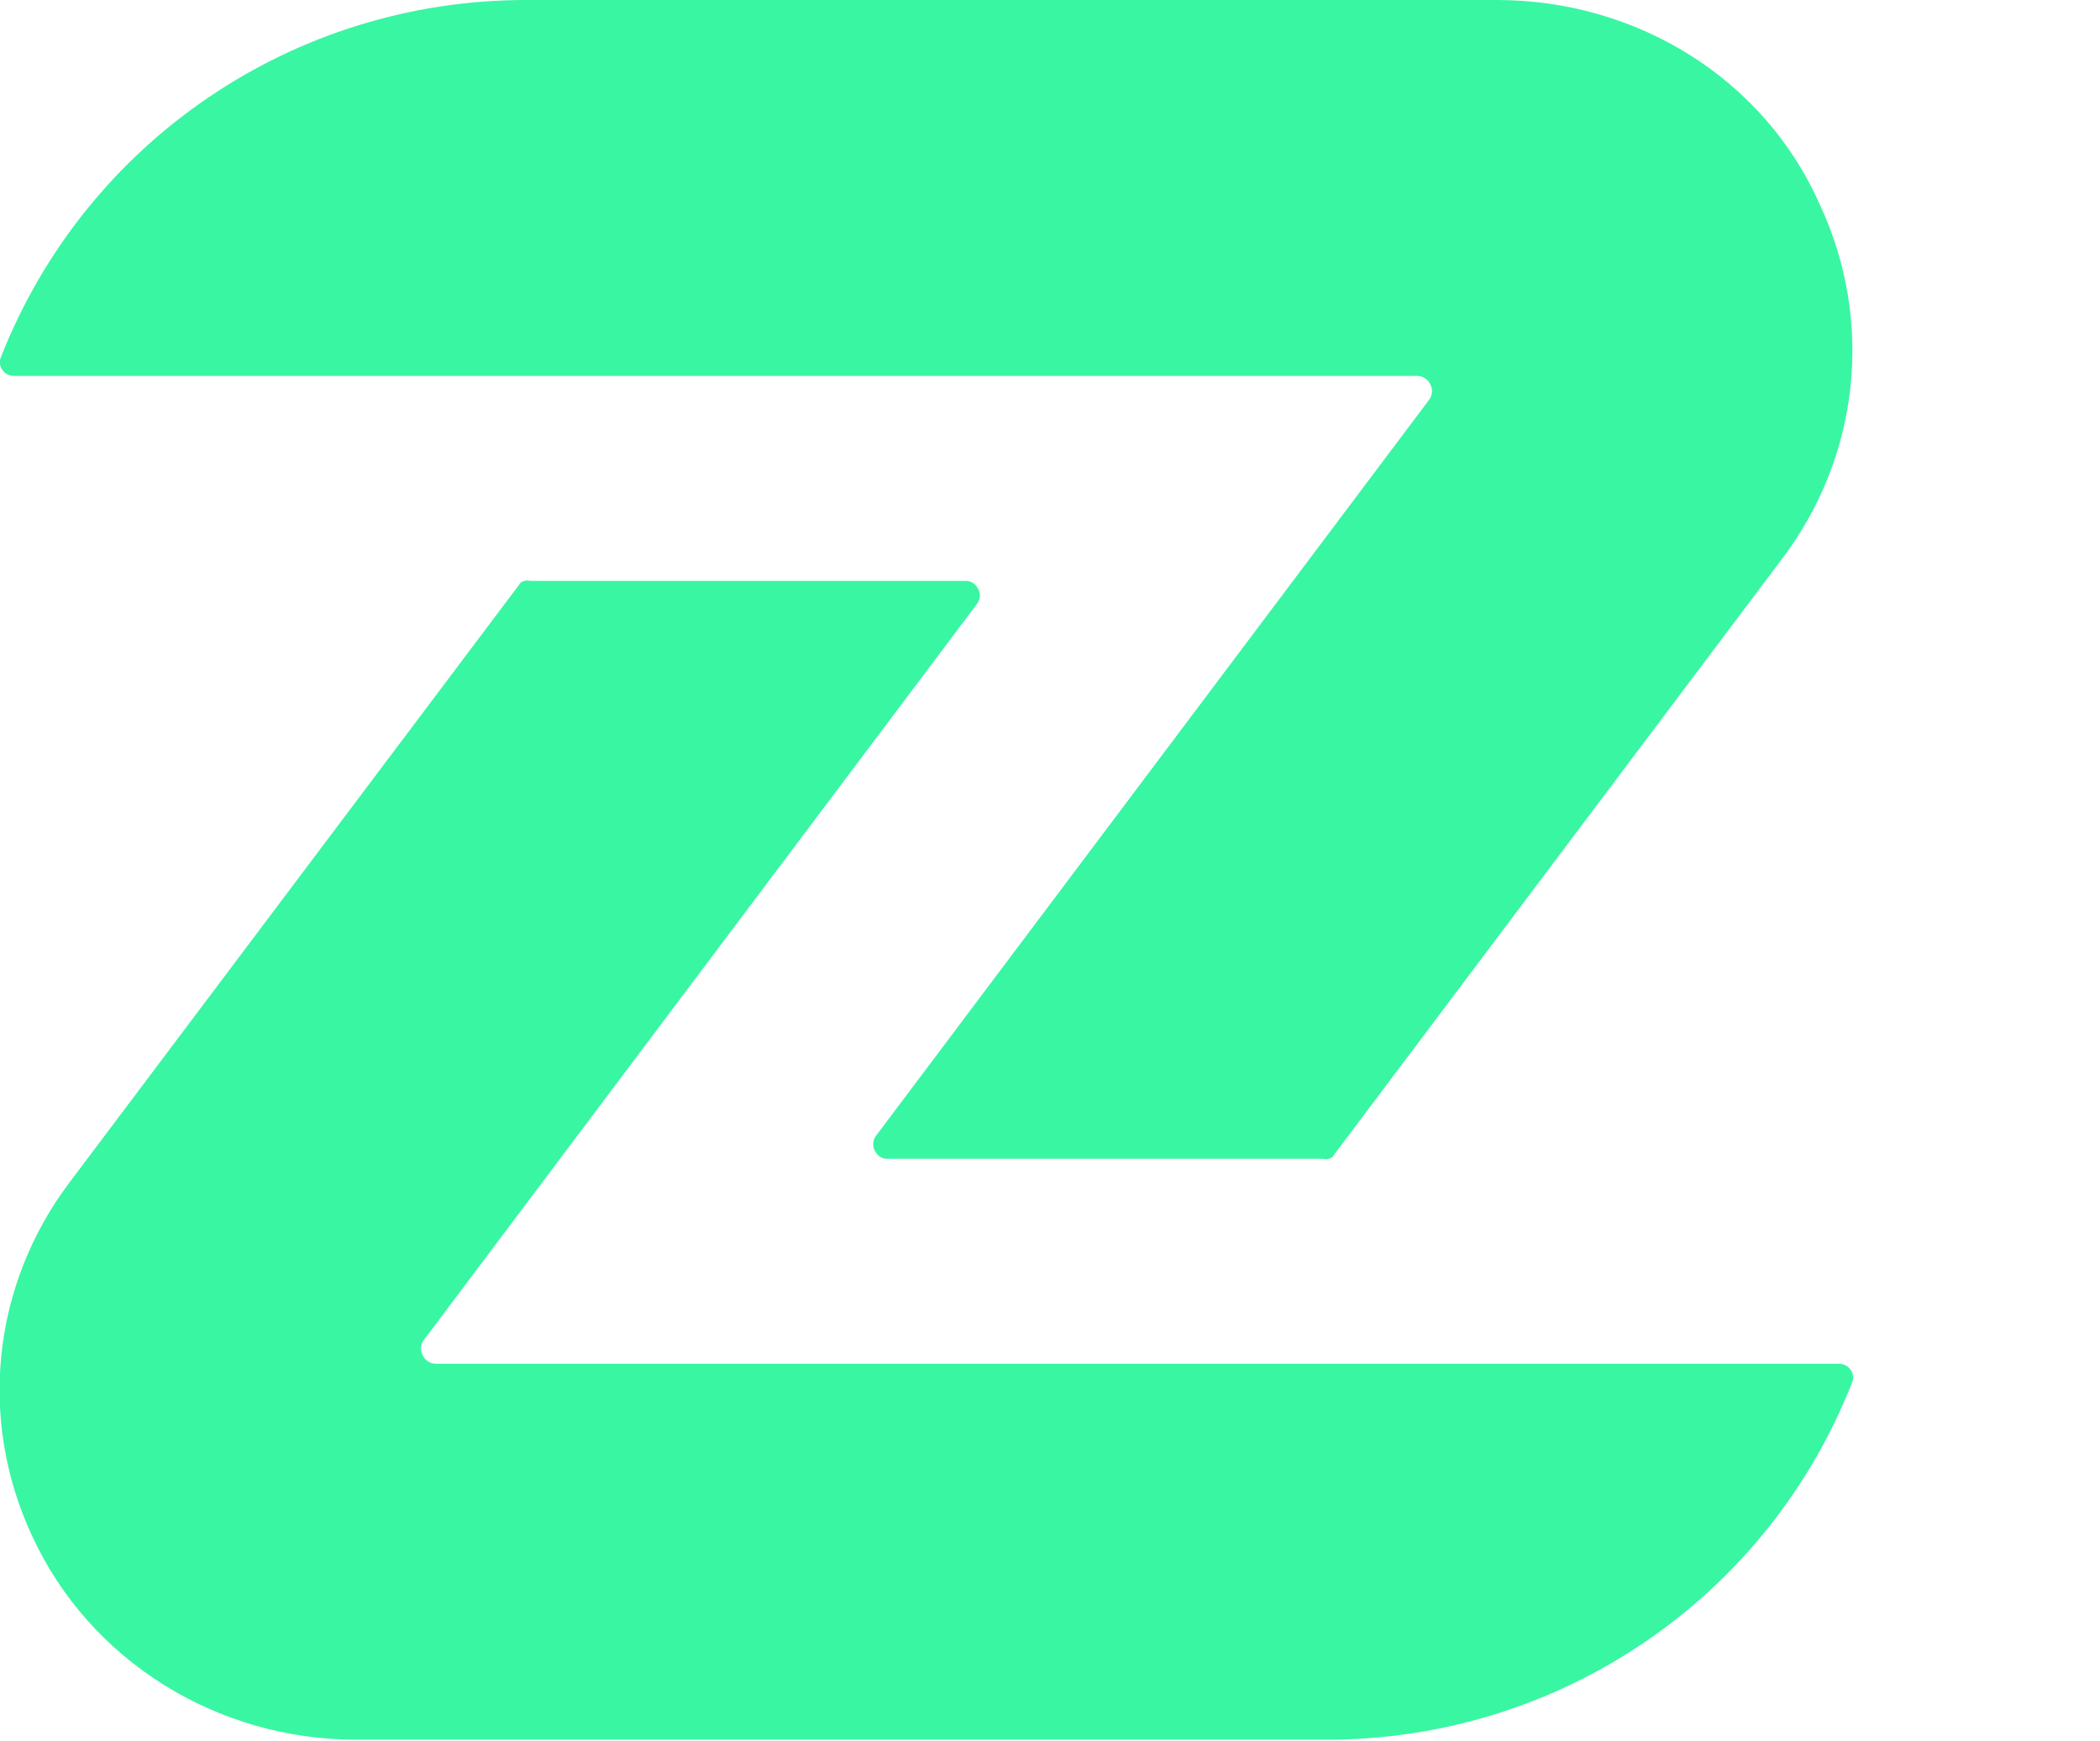 <!-- <svg xmlns="http://www.w3.org/2000/svg" width="34" height="30" viewBox="0 0 34 30" fill="none">
  <rect width="34" height="30" fill="black"/>
  <g transform="translate(7, 5) scale(0.9)">
    <path d="M23.7936 13.8921C23.7936 14.1964 23.7786 14.4957 23.7437 14.79C23.2948 18.8354 19.8679 21.9829 15.7028 21.9829H13.1887V17.4187H15.7028C16.1817 17.4187 16.6406 17.3239 17.0745 17.1444C17.4935 16.9648 17.8726 16.7104 18.1969 16.3862C18.2617 16.3213 18.3266 16.2515 18.3914 16.1767C18.6259 15.9023 18.8154 15.5931 18.9551 15.2638C19.1347 14.8348 19.2294 14.3759 19.2294 13.8971C19.2294 13.8971 19.2294 13.8971 19.2294 13.8921C19.2294 13.4132 19.1347 12.9543 18.9551 12.5203C18.8154 12.1911 18.6259 11.8868 18.3964 11.6125C18.3316 11.5377 18.2667 11.4678 18.1969 11.398C18.132 11.3331 18.0622 11.2683 17.9874 11.2035C17.713 10.969 17.4038 10.7795 17.0745 10.6398C16.6406 10.4552 16.1817 10.3654 15.7028 10.3654H8.08085C6.82383 10.3654 5.80125 9.34785 5.80125 8.08584V8.07587C5.80125 6.81885 6.81884 5.80126 8.07087 5.80126H15.6978C16.4909 5.80126 17.2591 5.91599 17.9824 6.13048C19.843 6.67419 21.4192 7.87135 22.4618 9.4526C23.2998 10.7296 23.7886 12.251 23.7886 13.8921H23.7936ZM5.59674 10.5799C5.5269 10.5101 5.46206 10.4403 5.39721 10.3654C5.16276 10.0911 4.9782 9.78681 4.83853 9.45759C4.65896 9.03859 4.56917 8.58965 4.56418 8.12575C4.56418 8.11078 4.56418 8.09582 4.56418 8.08584C4.56418 8.08584 4.56418 8.08086 4.56418 8.07587C4.56418 7.60199 4.65896 7.14308 4.83853 6.71409C4.9782 6.37989 5.16775 6.07561 5.4022 5.80126C5.46206 5.73142 5.5269 5.66159 5.59175 5.59175C5.91598 5.26752 6.29508 5.01313 6.71409 4.83355C7.14806 4.64899 7.60697 4.5592 8.08584 4.5592H15.7028C16.9648 4.5592 17.9824 3.53662 17.9824 2.2796C17.9824 1.01759 16.9598 5.93002e-06 15.7028 5.93002e-06H8.08584C3.93068 -0.00498225 0.498818 3.13757 0.0498818 7.17799C0.0498818 7.17799 0.0498818 7.18298 0.05487 7.17799C0.0648463 7.17301 0.0748227 7.16802 0.084799 7.15804C0.0748227 7.16802 0.0598581 7.17301 0.0498818 7.18298C0.0149645 7.47729 0 7.77658 0 8.08086C0 9.72197 0.488842 11.2483 1.32686 12.5203C2.36938 14.1016 3.94565 15.2988 5.80624 15.8425C5.91598 15.8724 6.02572 15.9023 6.13546 15.9322V11.0139C6.02073 10.9391 5.91099 10.8543 5.80624 10.7645C5.73641 10.7046 5.66657 10.6398 5.59674 10.57V10.5799ZM15.7078 16.1767C16.9648 16.1767 17.9874 15.1541 17.9874 13.8971C17.9874 13.8721 17.9874 13.8422 17.9874 13.8173C17.9475 12.5952 16.9399 11.6125 15.7028 11.6125H7.37752V21.9829H7.38749C7.3825 21.9829 7.37752 21.9829 7.37752 21.9929V24.7314C7.37752 25.9934 8.40009 27.011 9.65711 27.011C10.9191 27.011 11.9367 25.9884 11.9367 24.7314V21.9929C11.9367 21.9879 11.9367 21.9829 11.9267 21.9829H11.9367V16.1767H15.7028H15.7078Z" fill="url(#paint0_linear_1121_2629)"/>
  </g>
  <defs>
    <linearGradient id="paint0_linear_1121_2629" x1="0" y1="13.503" x2="23.7936" y2="13.503" gradientUnits="userSpaceOnUse">
      <stop stop-color="#76FFC5"/>
      <stop offset="0.5" stop-color="#39F6A3"/>
      <stop offset="1" stop-color="#33CEA8"/>
    </linearGradient>
  </defs>
</svg> -->
<svg xmlns="http://www.w3.org/2000/svg" id="Layer_2" viewBox="0 0 210.0 174.1"><defs><style>.cls-1{fill:#2b2e3a;}.cls-2{fill:#39f6a3;}.cls-3{fill:#868ca2;}</style></defs><g id="Design"><g id="Logo_1"><path class="cls-2" d="M1.4,37.6h140.4c1.2.1,1.8,1.5,1.1,2.4l-55.3,73.6c-.7.9,0,2.3,1.1,2.3h43.6c.4.1.9,0,1.1-.4l44.8-59.6c7.8-10.3,9.2-23.8,3.8-35.4C176.4,7.8,163.6,0,149.7,0H52.6C29.4,0,8.6,14.1.1,35.7H.1c-.4.9.3,1.9,1.3,1.9Z"/><path class="cls-2" d="M183.9,136.4H43.5c-1.2-.1-1.8-1.5-1.1-2.4l55.3-73.6c.7-.9,0-2.3-1.1-2.3h-43.6c-.4-.1-.9,0-1.1.4L7,118.2c-7.8,10.3-9.2,23.8-3.8,35.4,5.8,12.6,18.6,20.4,32.4,20.4h97.1c23.2,0,44-14.1,52.5-35.7h0c.4-.9-.3-1.9-1.3-1.9Z"/></g>
    
</g></svg>